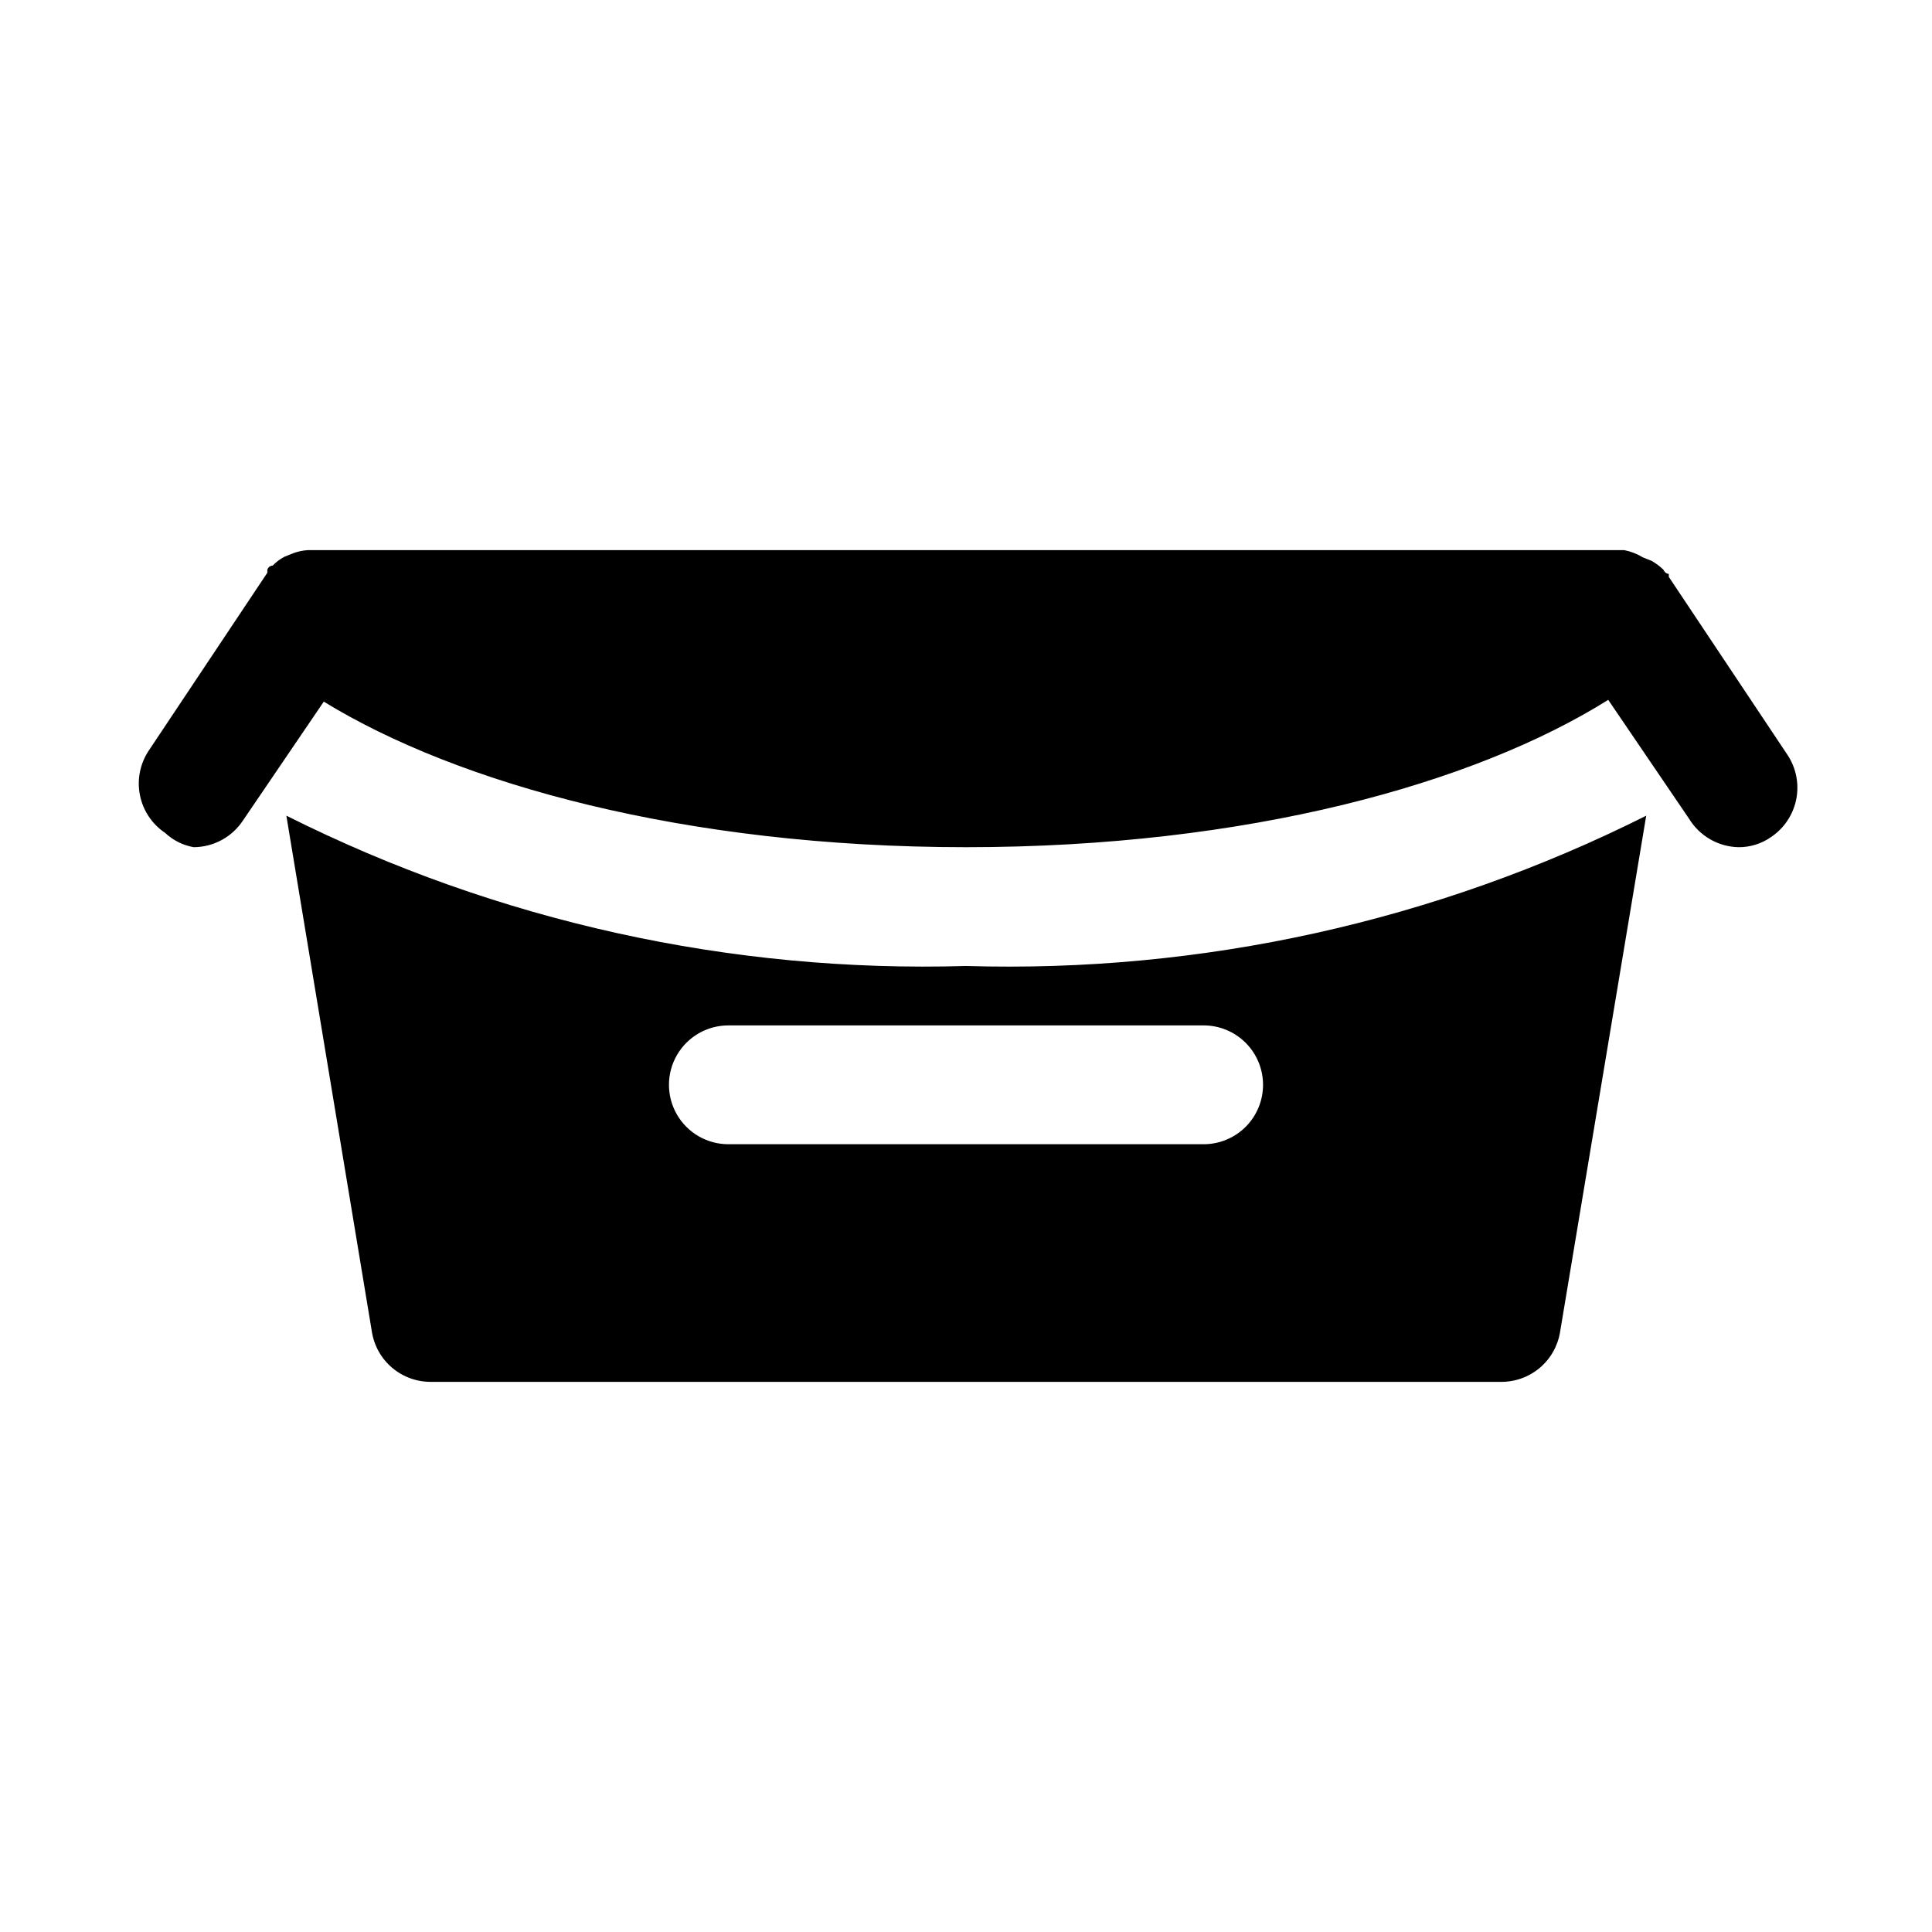 <?xml version="1.0" encoding="UTF-8"?>
<!-- Uploaded to: ICON Repo, www.svgrepo.com, Generator: ICON Repo Mixer Tools -->
<svg fill="#000000" width="800px" height="800px" version="1.1" viewBox="144 144 512 512" xmlns="http://www.w3.org/2000/svg">
 <g>
  <path d="m617.74 344.11-31.488-47.23v-0.789s-0.945 0-1.418-1.102c-0.945-0.914-2.004-1.707-3.148-2.359l-2.363-0.945h0.004c-1.5-0.918-3.156-1.559-4.883-1.891h-348.89c-1.293 0.078-2.562 0.344-3.777 0.789l-2.363 0.945c-1.176 0.605-2.238 1.402-3.148 2.359 0 0-1.102 0-1.418 1.102v0.789l-31.488 47.23c-2.277 3.473-3.094 7.703-2.266 11.773 0.824 4.066 3.223 7.644 6.676 9.953 2.098 1.969 4.723 3.281 7.555 3.781 5.269-0.027 10.172-2.688 13.07-7.086l21.41-31.488c35.426 21.727 95.566 38.574 170.2 38.574 74.625 0 134.77-16.848 170.19-39.047l21.41 31.488h0.004c2.785 4.578 7.707 7.426 13.066 7.559 3.094 0.035 6.121-0.902 8.66-2.68 3.449-2.305 5.848-5.887 6.676-9.953 0.824-4.07 0.008-8.301-2.269-11.773z"/>
  <path d="m219.89 360.17 22.672 136.81c0.602 3.727 2.523 7.113 5.414 9.539s6.555 3.734 10.328 3.688h283.39c3.773 0.047 7.438-1.262 10.328-3.688 2.891-2.426 4.812-5.812 5.414-9.539l22.828-136.82 0.004 0.004c-55.859 28.02-117.81 41.711-180.27 39.832-62.41 1.852-124.3-11.836-180.11-39.832zm258.83 71.32c0 4.176-1.66 8.18-4.609 11.133-2.953 2.949-6.961 4.609-11.133 4.609h-125.95c-5.625 0-10.824-3-13.637-7.871s-2.812-10.875 0-15.746c2.812-4.871 8.012-7.871 13.637-7.871h125.95c4.172 0 8.18 1.66 11.133 4.613 2.949 2.949 4.609 6.957 4.609 11.133z"/>
 </g>
</svg>